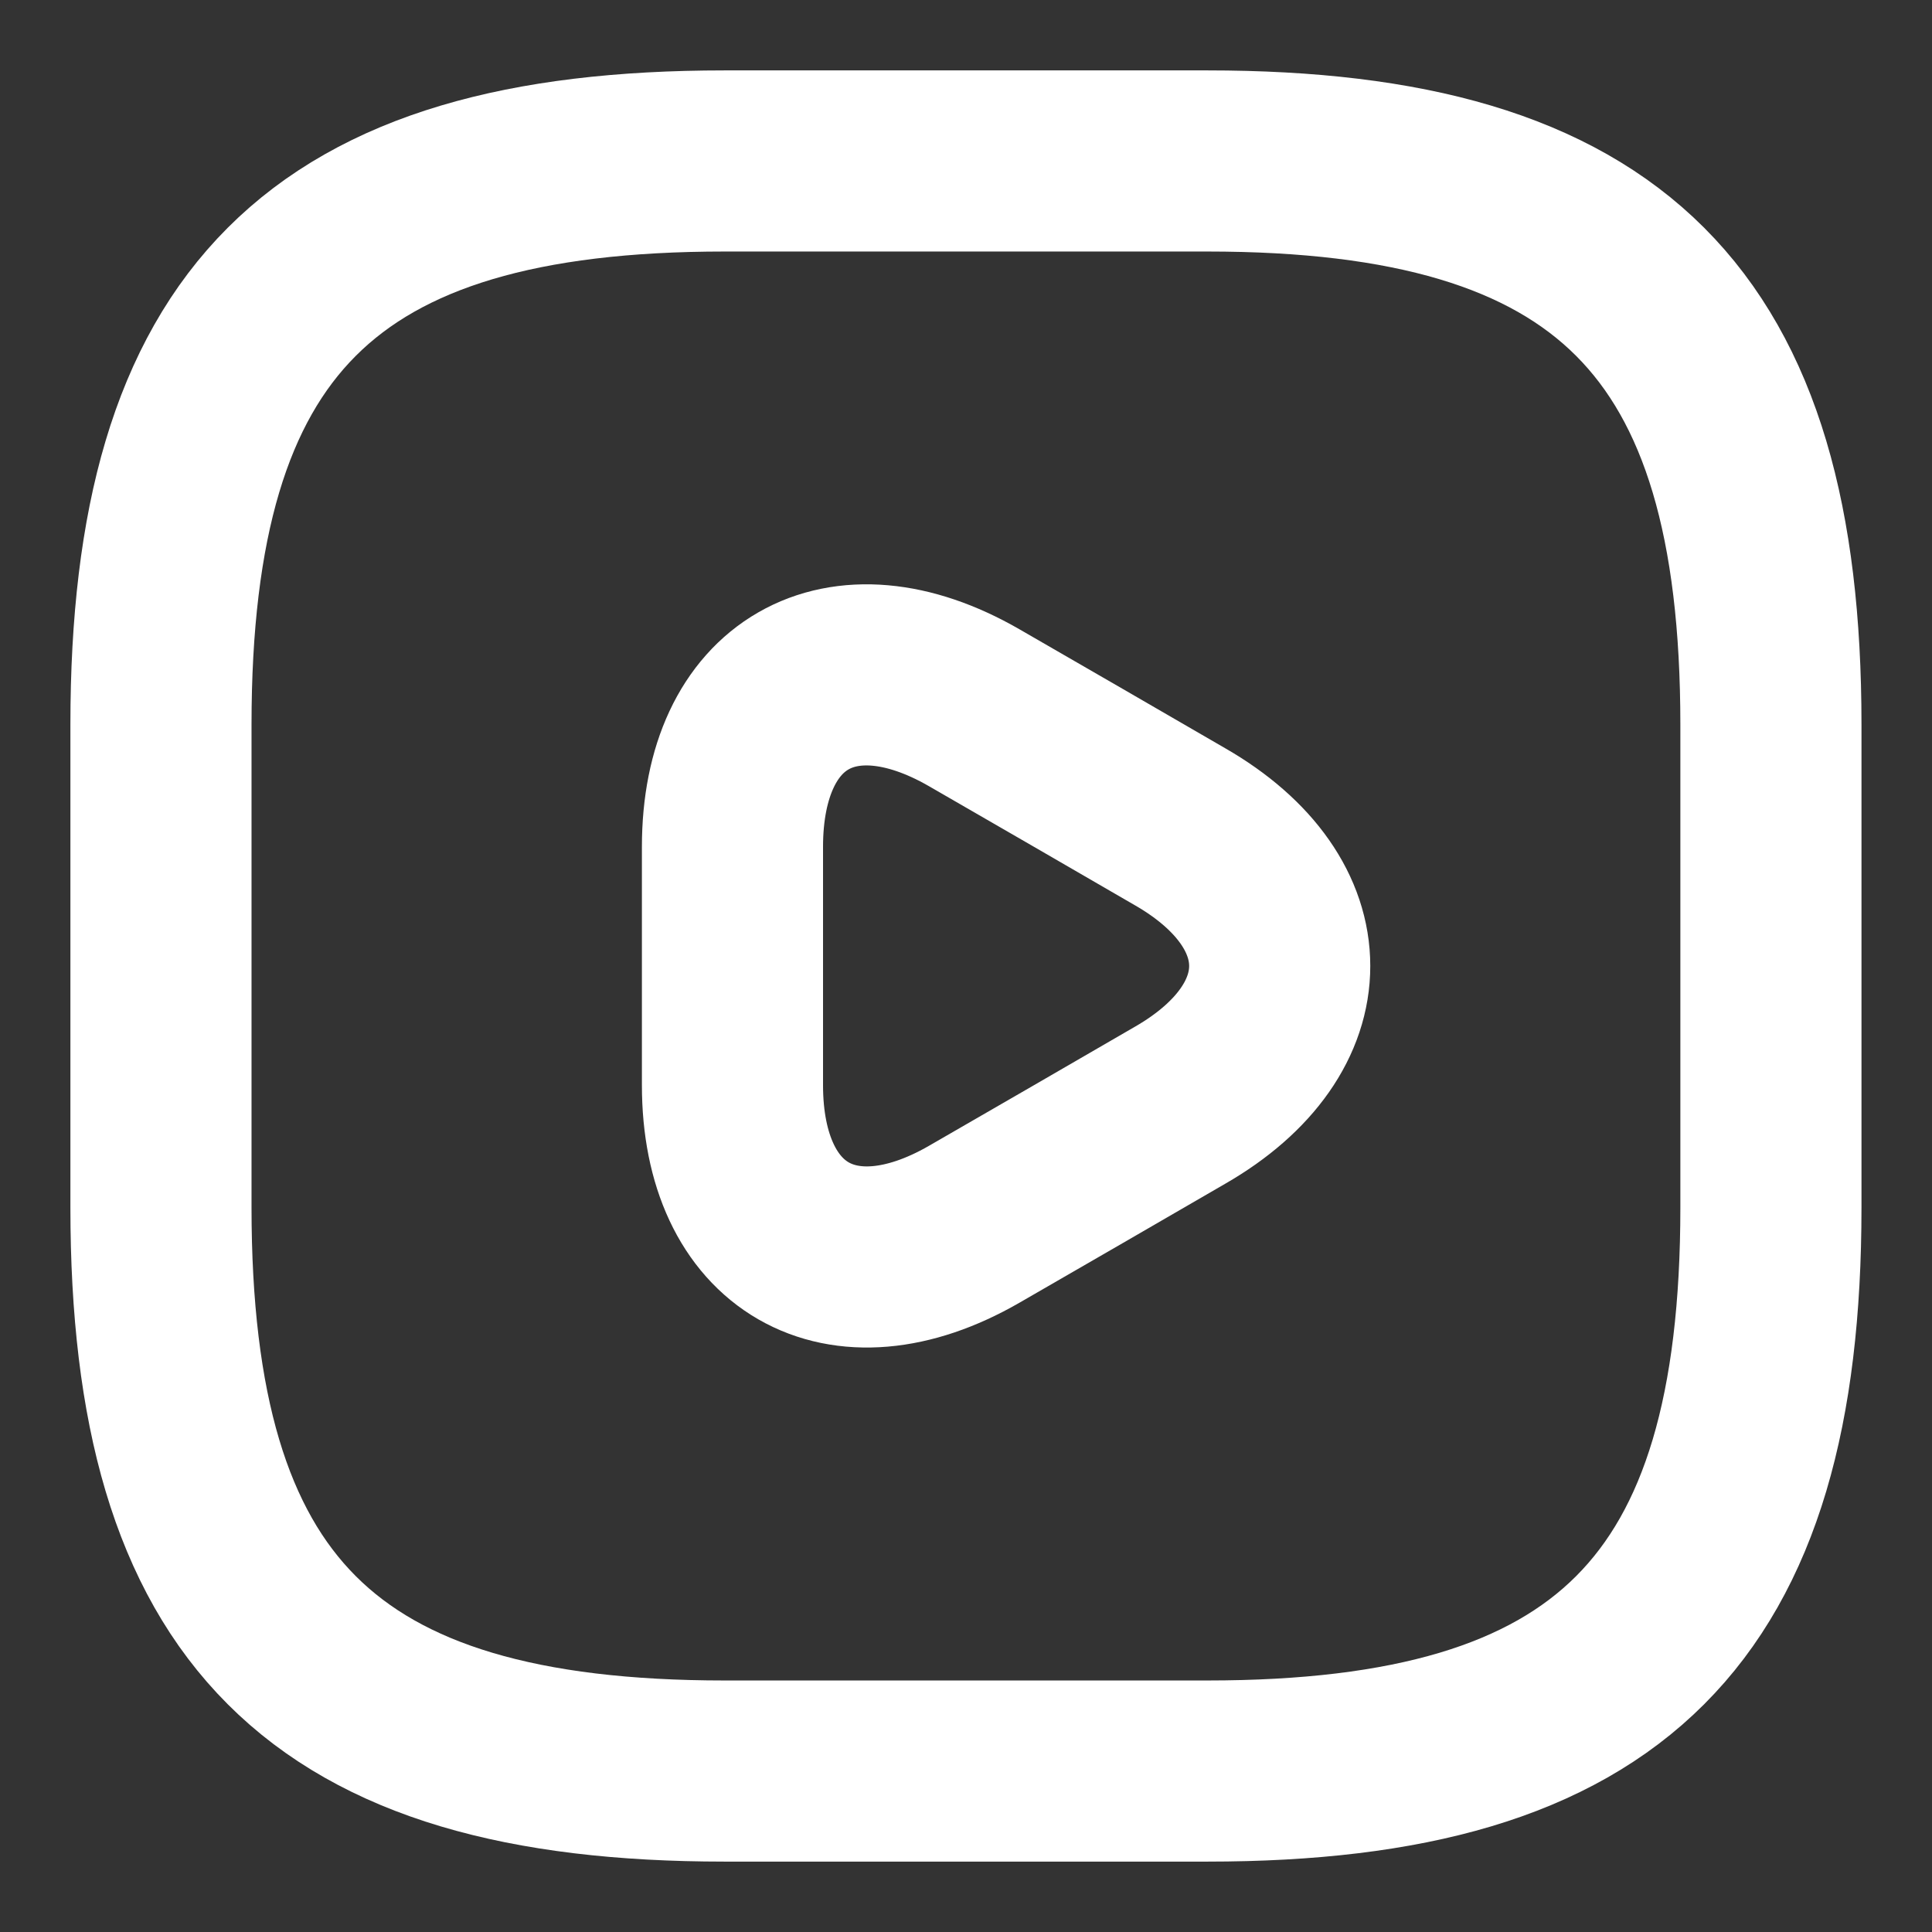 <svg width="16" height="16" viewBox="0 0 16 16" fill="none" xmlns="http://www.w3.org/2000/svg">
<rect x="0" y="0" width="16" height="16" fill="#333333" stroke="none"/>
<path d="M6 14.667H10C13.333 14.667 14.666 13.333 14.666 10V6C14.666 2.667 13.333 1.333 10 1.333H6C2.666 1.333 1.333 2.667 1.333 6V10C1.333 13.333 2.666 14.667 6 14.667Z" stroke="white" stroke-width="1.5" stroke-linecap="round" stroke-linejoin="round"/>
<path d="M6.066 8V7.013C6.066 5.74 6.966 5.227 8.066 5.86L8.92 6.353L9.773 6.847C10.873 7.48 10.873 8.52 9.773 9.153L8.92 9.647L8.066 10.14C6.966 10.773 6.066 10.253 6.066 8.987V8Z" stroke="white" stroke-width="1.5" stroke-miterlimit="10" stroke-linecap="round" stroke-linejoin="round"/>
</svg>
